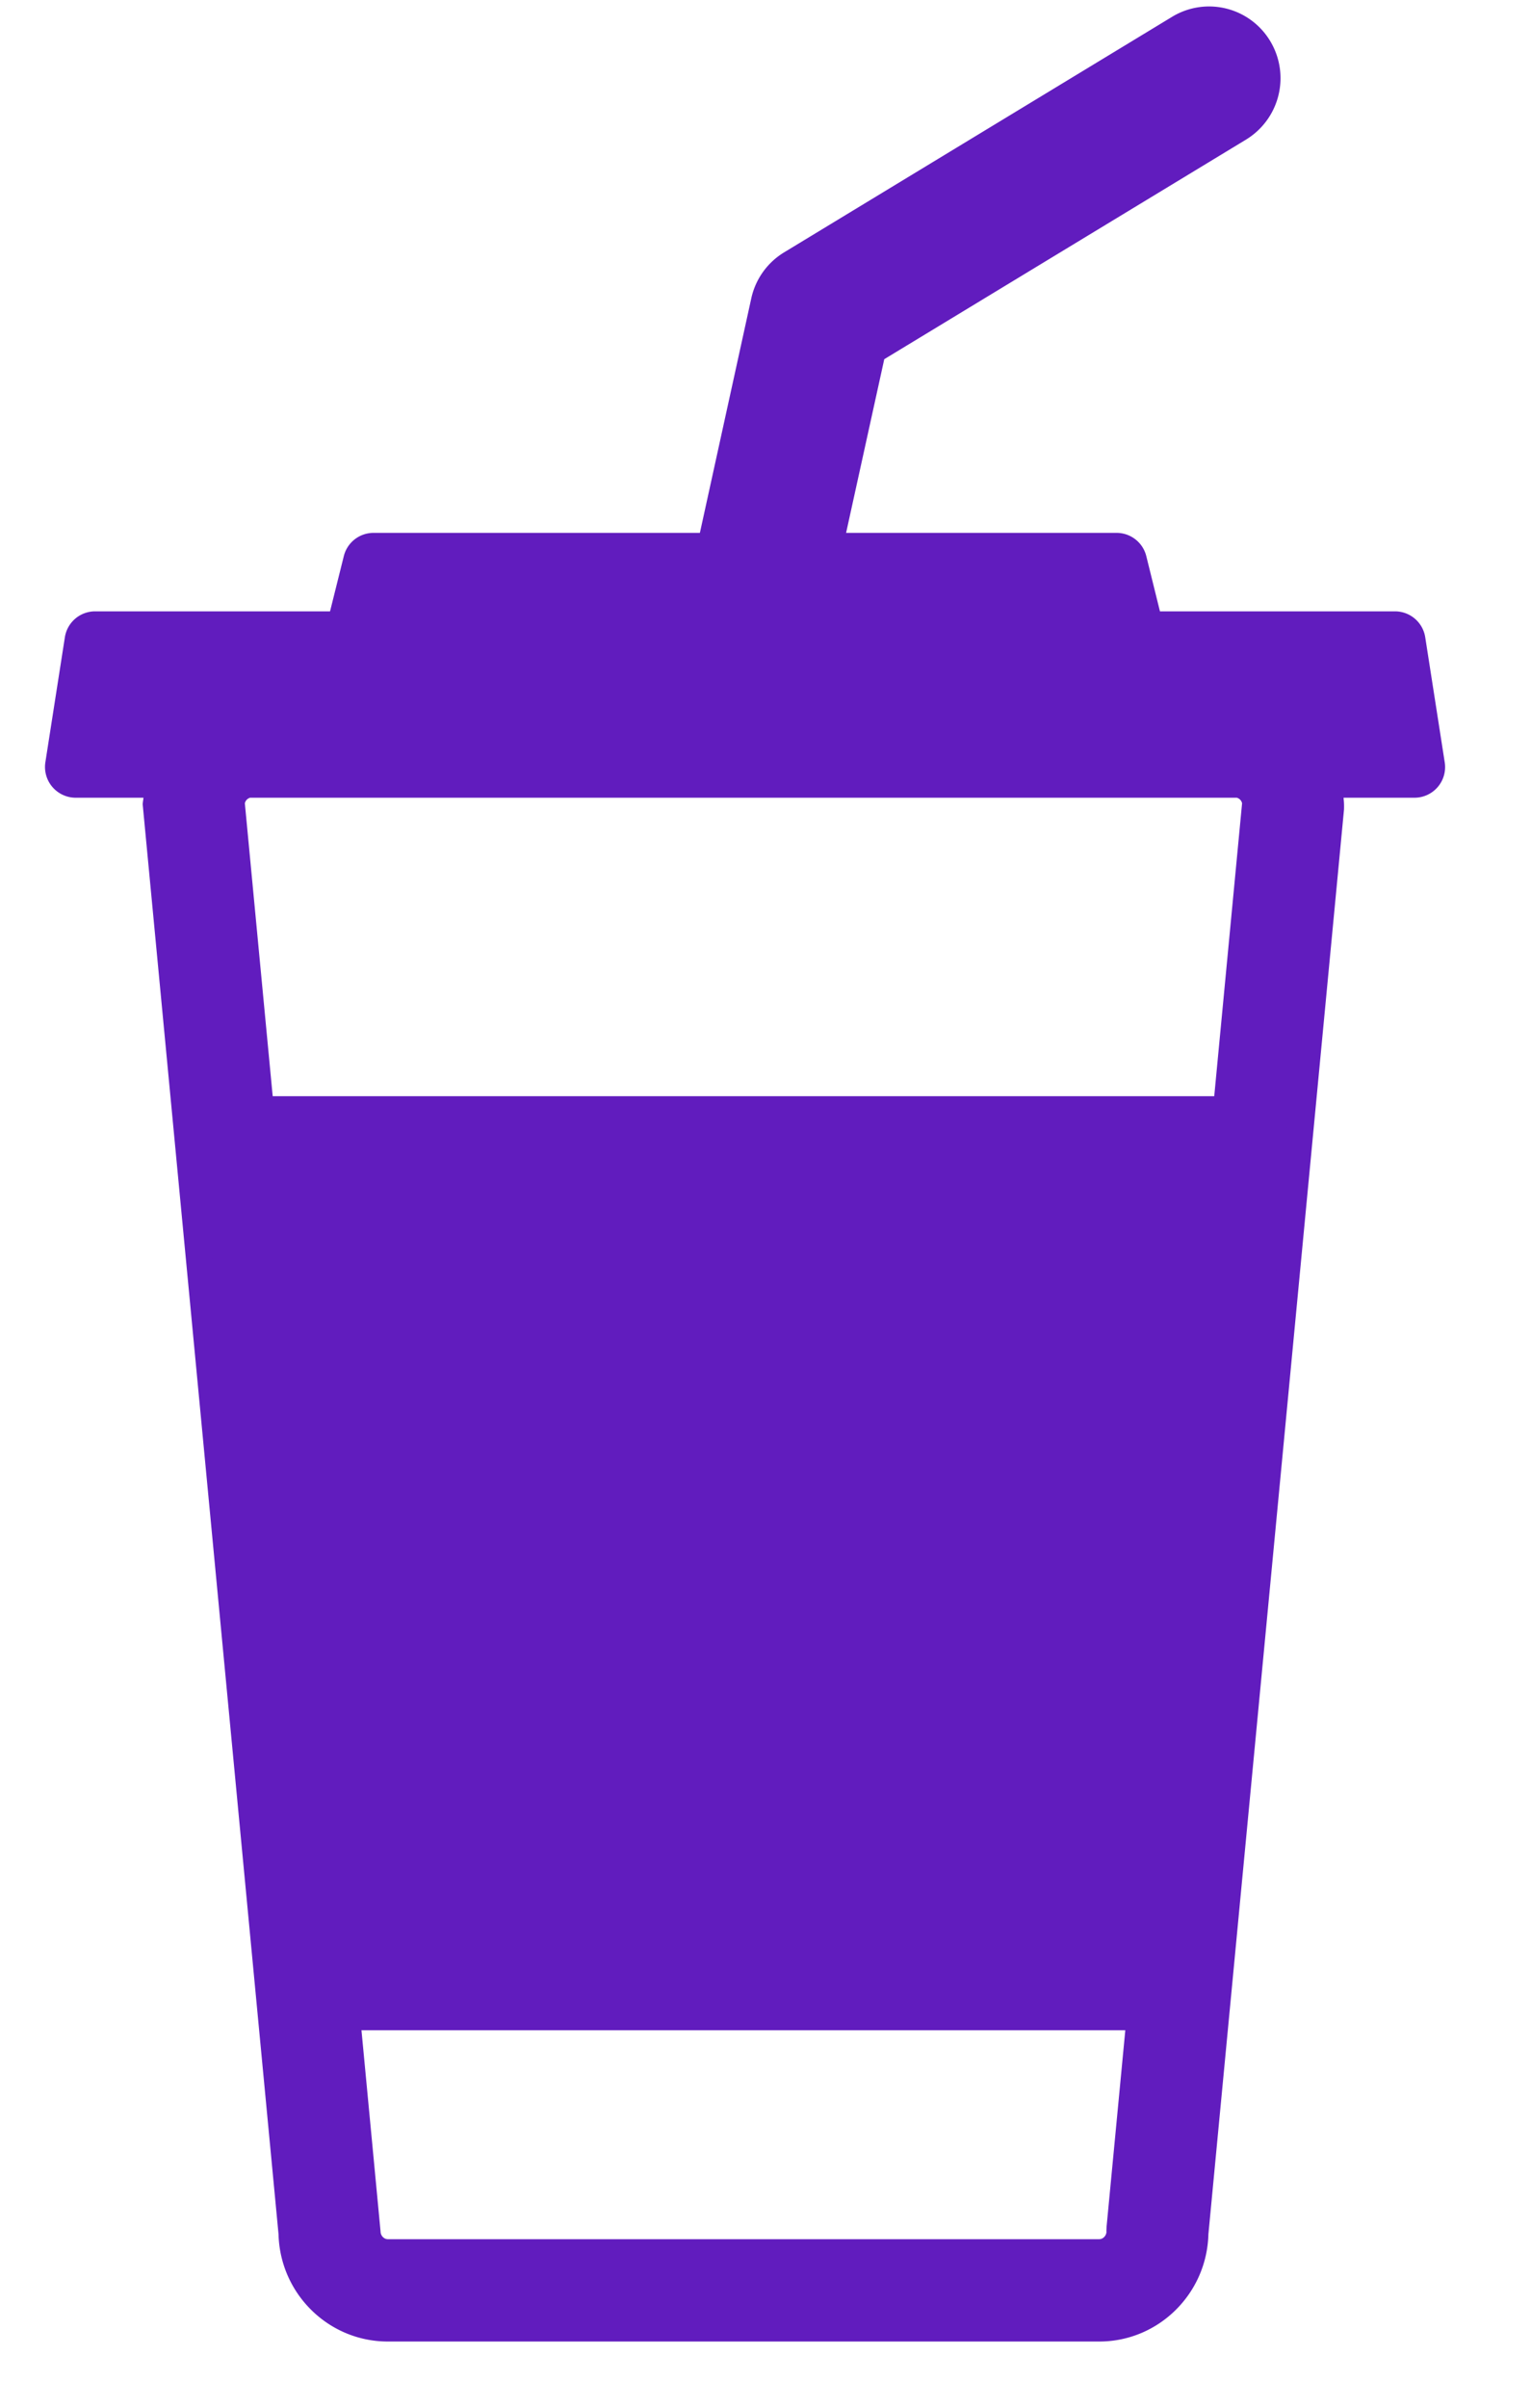 <svg width="14" height="22" xmlns="http://www.w3.org/2000/svg"><g transform="translate(-706 -1071)" fill="#611CBE"><path d="M717.358 1078.34l-.259 2.722h-8.601l-.259-2.722a.068.068 0 0 1 .048-.051h9.023a.068.068 0 0 1 .048.051zm-1.24 13.05c0 .037-.031.07-.066.07h-6.506c-.035 0-.066-.033-.066-.07l-.263-2.77h7.162l-.26 2.725-.002.045zm.315-3.331h-7.27l-.612-6.436h8.495l-.613 6.436zm2.6-11.235a.28.28 0 0 0-.276-.238h-2.15l-.125-.505a.28.28 0 0 0-.272-.212h-2.473l.349-1.587 3.309-2.007a.657.657 0 0 0 .22-.9.652.652 0 0 0-.896-.222l-3.549 2.153a.655.655 0 0 0-.3.42l-.47 2.143h-2.985a.28.28 0 0 0-.271.212l-.126.505h-2.149a.28.28 0 0 0-.276.238l-.178 1.14a.281.281 0 0 0 .277.325h.62c-.002.021-.007.041-.007.063l1.242 13.063c.014.543.457.98.999.98h6.506c.542 0 .984-.437.998-.98l1.24-13.018c.002-.067-.003-.087-.004-.108h.648a.28.28 0 0 0 .277-.324l-.178-1.141z"/><path d="M717.791 1081.016l-.622 8.535h-8.712l-.623-8.535z"/></g></svg>